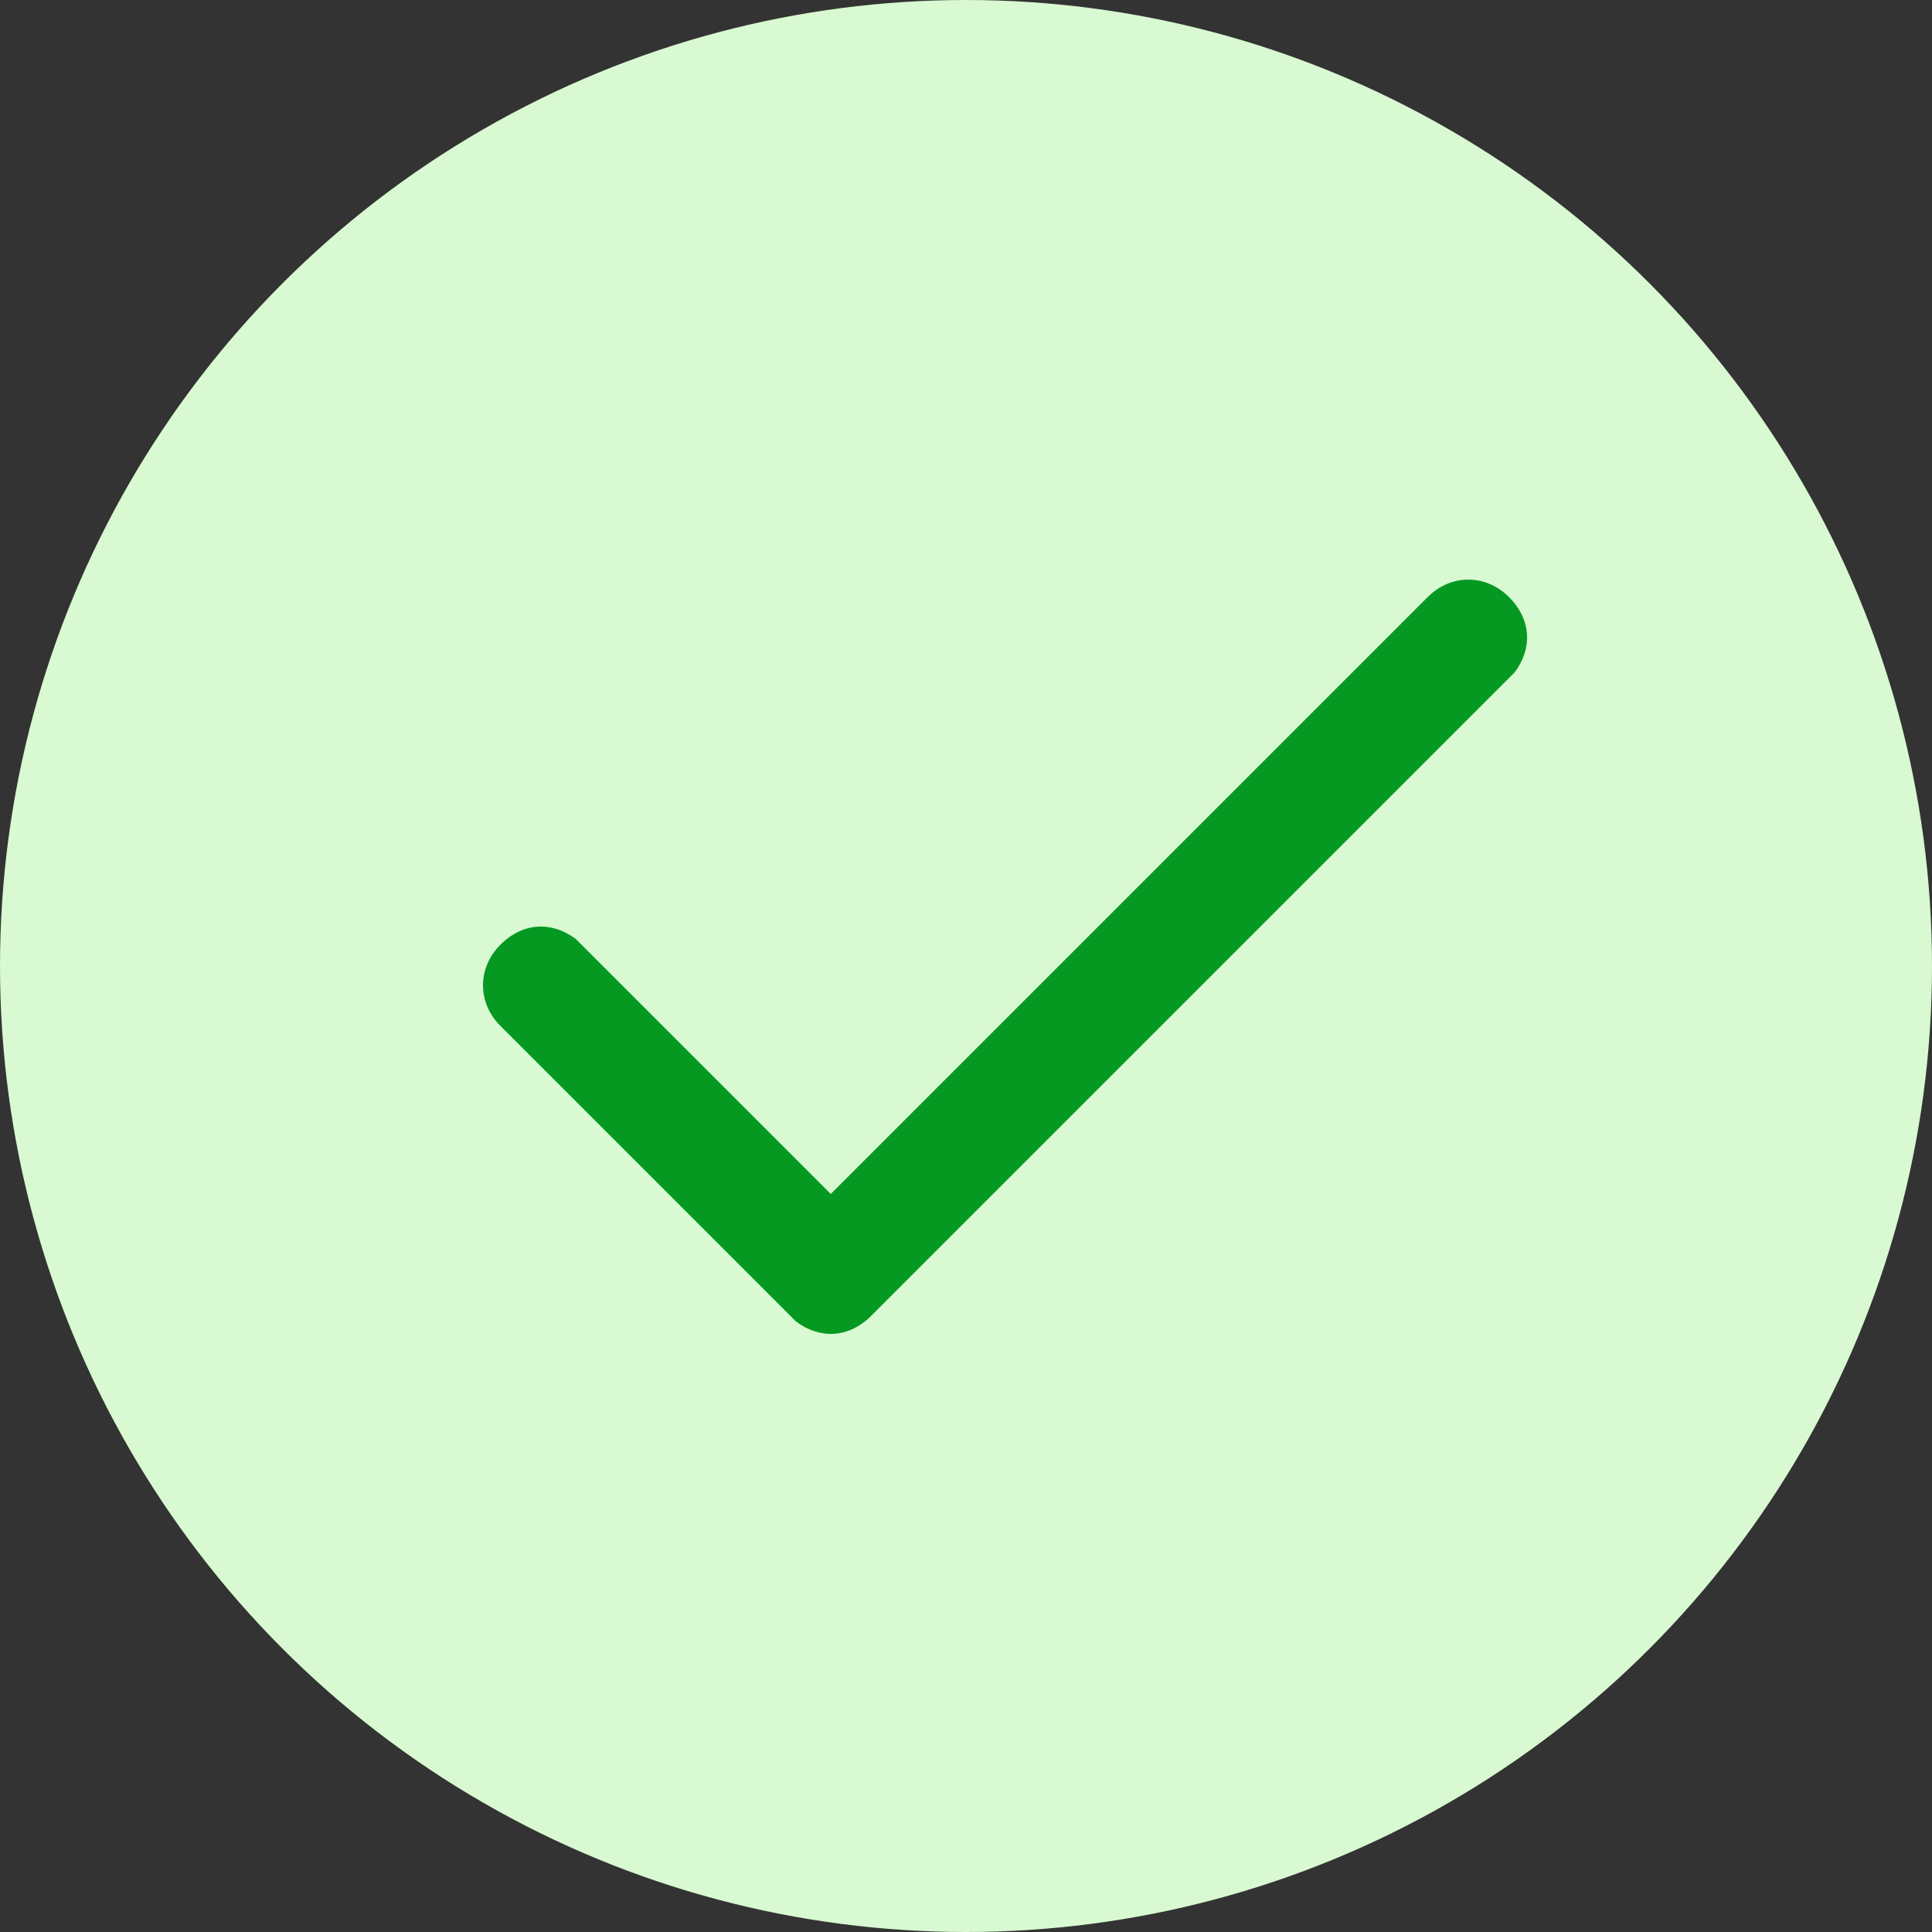 <svg width="20" height="20" viewBox="0 0 20 20" fill="none" xmlns="http://www.w3.org/2000/svg">
<rect x="0" y="0" width="20" height="20" fill="#333333" stroke="none"/>
<circle cx="10" cy="10" r="10" fill="#D8F9D1"/>
<path d="M14.78 6.18C15.02 5.94 15.38 5.94 15.62 6.18C15.86 6.42 15.86 6.72 15.68 6.96L15.62 7.02L9.02 13.62C8.78 13.86 8.48 13.86 8.24 13.68L8.18 13.62L5.18 10.62C4.94 10.38 4.94 10.02 5.18 9.78C5.42 9.54 5.72 9.54 5.96 9.72L6.02 9.78L8.6 12.36L14.78 6.18Z" fill="#059922"/>
</svg>
